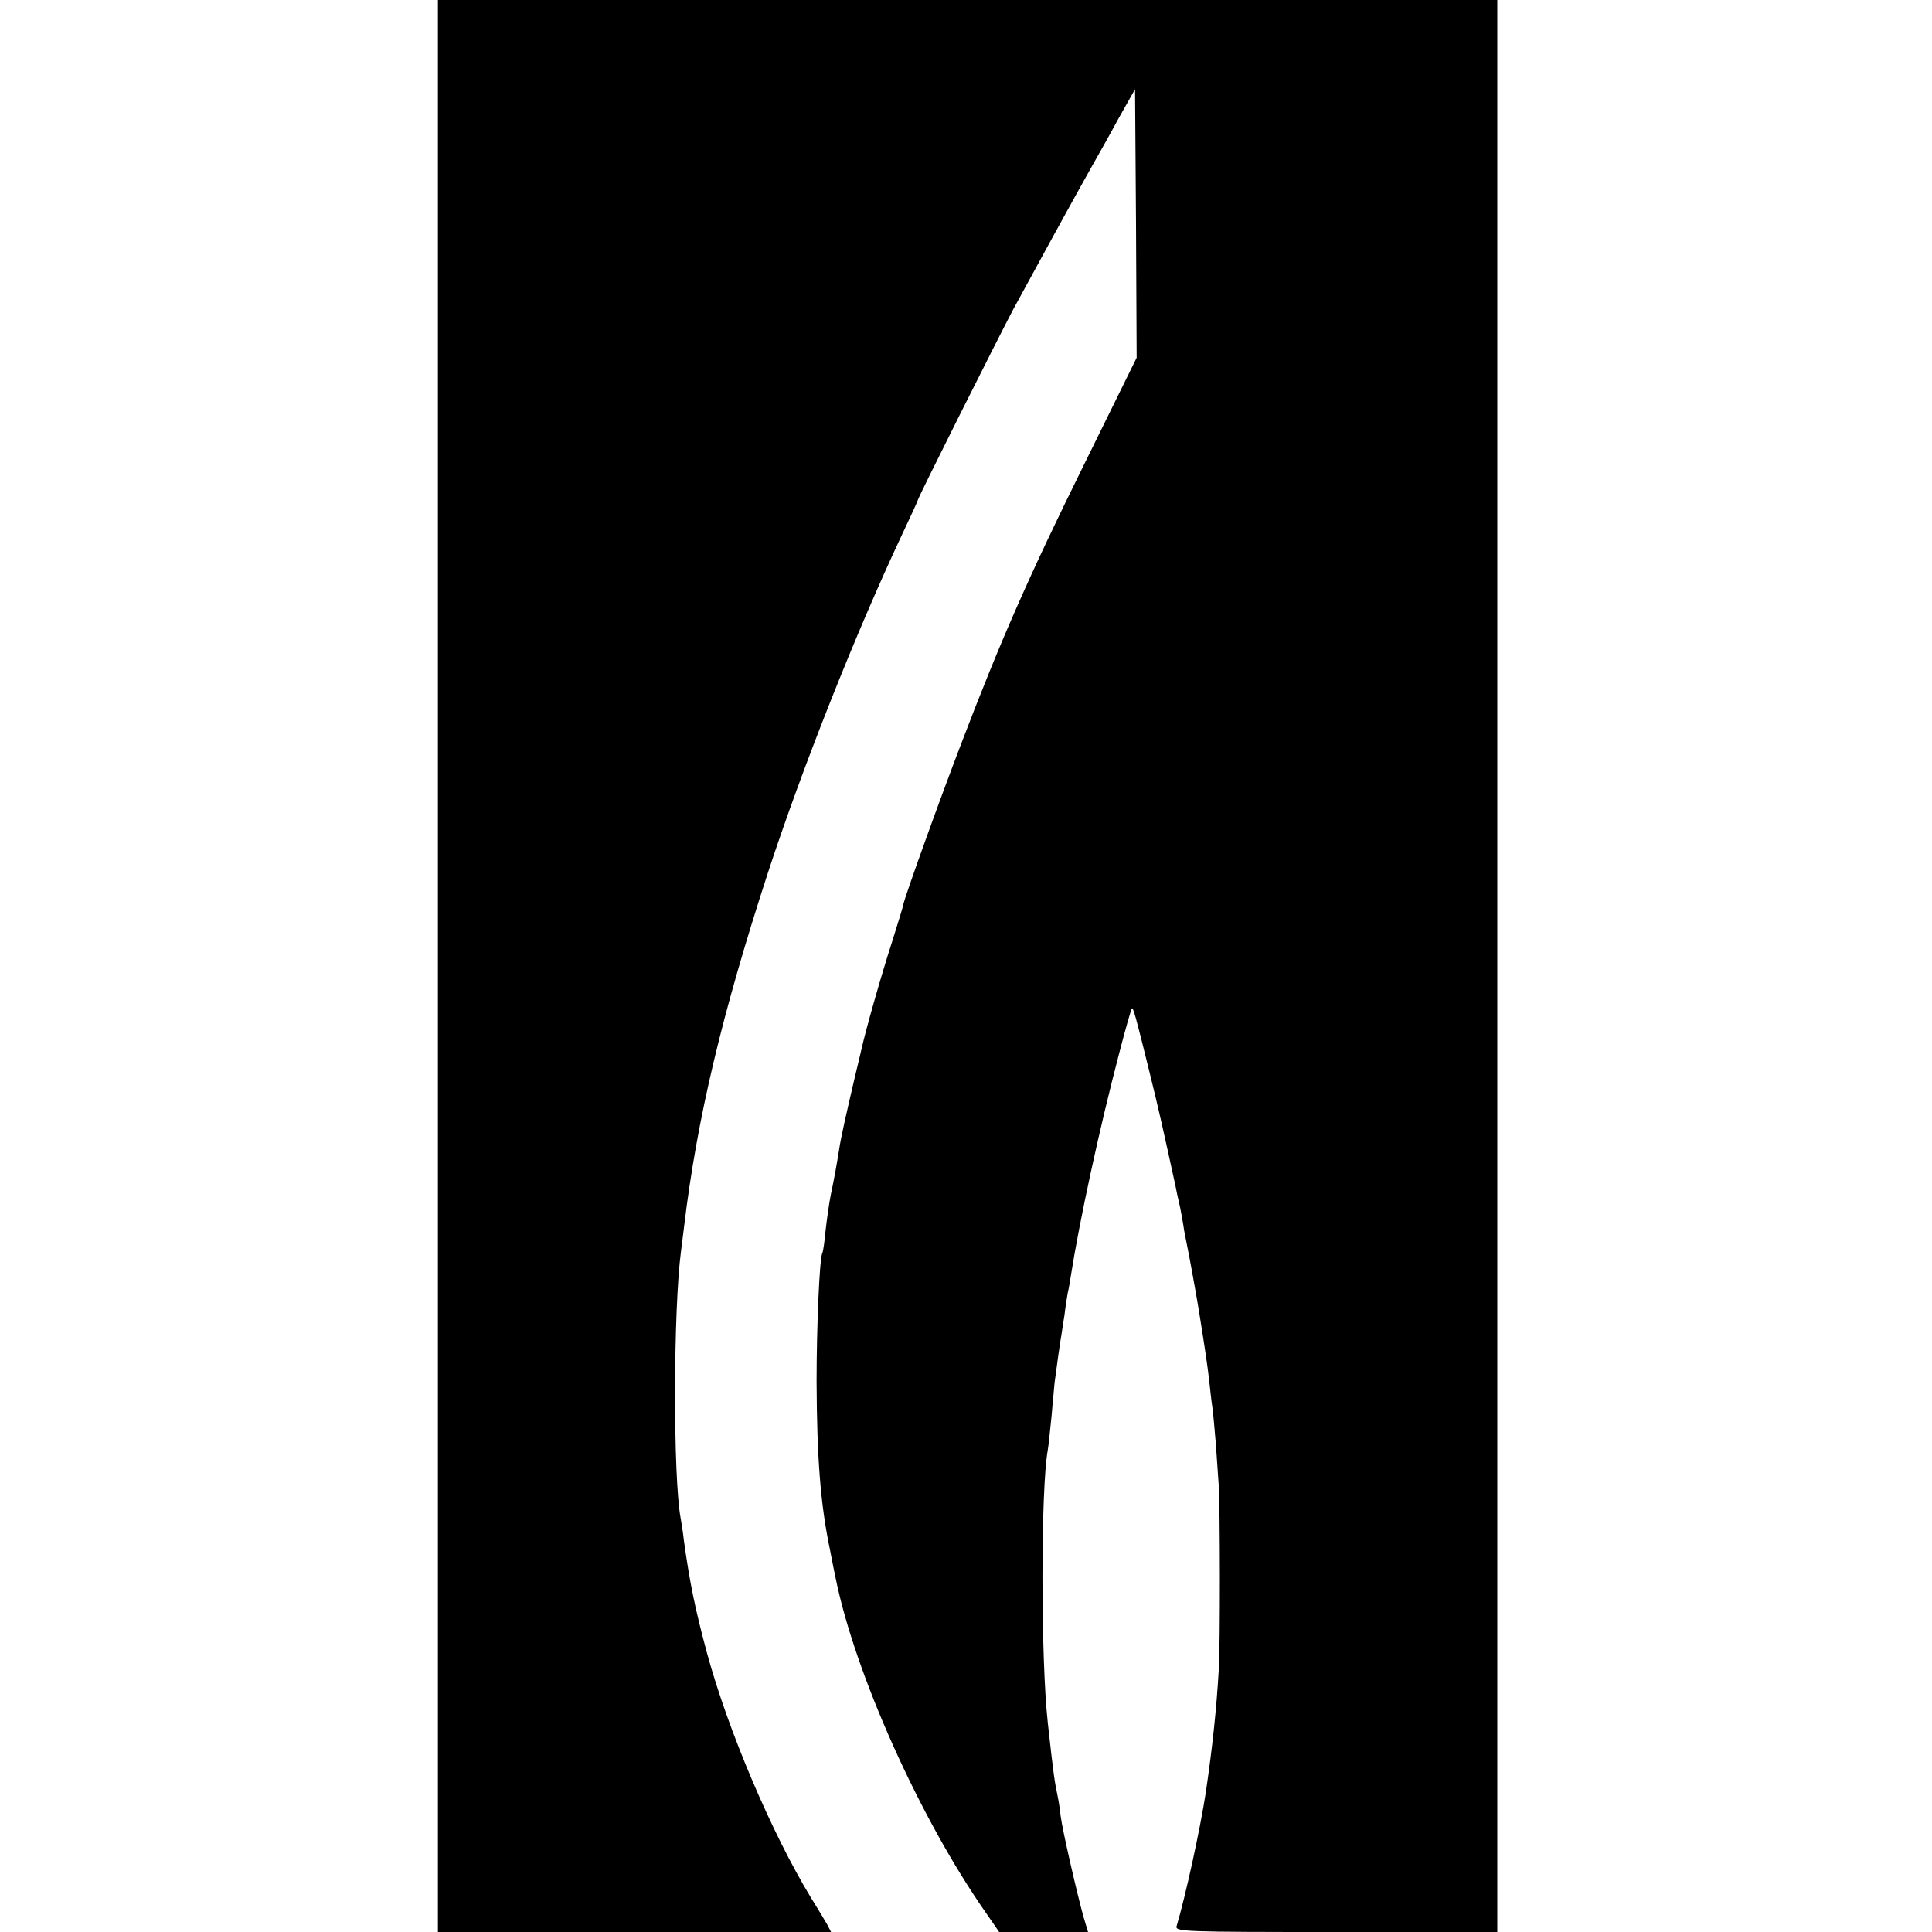 <?xml version="1.0" standalone="no"?>
<!DOCTYPE svg PUBLIC "-//W3C//DTD SVG 20010904//EN"
 "http://www.w3.org/TR/2001/REC-SVG-20010904/DTD/svg10.dtd">
<svg version="1.0" xmlns="http://www.w3.org/2000/svg"
 width="600pt" height="600pt" viewBox="0 0 600 600"
 preserveAspectRatio="xMidYMid meet">
<g transform="translate(0,600) scale(0.1,-0.1)"
fill="#000000" stroke="none">
<path d="M1360 3000 l0 -3000 610 0 611 0 -12 23 c-7 12 -30 51 -52 86 -120
198 -255 514 -321 756 -38 141 -54 221 -72 350 -3 28 -8 58 -10 69 -24 127
-23 650 1 831 2 17 7 53 10 80 40 332 117 656 260 1095 107 327 274 747 416
1049 27 57 49 105 49 107 0 7 246 497 296 592 53 98 196 359 243 442 17 30 55
97 83 149 l53 94 3 -417 2 -417 -166 -337 c-168 -340 -257 -542 -379 -862 -65
-169 -173 -469 -180 -500 -1 -8 -17 -58 -33 -110 -36 -111 -84 -281 -97 -340
-2 -8 -10 -44 -19 -80 -29 -124 -45 -195 -50 -230 -8 -50 -15 -89 -26 -141 -5
-25 -12 -75 -16 -110 -3 -35 -8 -67 -10 -70 -9 -15 -18 -230 -18 -399 1 -238
12 -380 41 -520 8 -41 16 -82 18 -90 60 -297 262 -748 468 -1042 l40 -58 138
0 138 0 -14 47 c-19 67 -66 271 -71 313 -2 19 -6 46 -9 60 -10 48 -13 66 -31
230 -22 200 -22 726 0 847 2 10 7 59 12 108 4 50 9 95 9 100 6 46 18 133 21
147 1 9 6 38 10 65 3 26 8 57 10 68 3 11 7 36 10 55 26 166 88 454 150 690 19
74 37 136 39 138 4 5 12 -23 55 -198 27 -109 41 -171 81 -355 4 -22 11 -51 14
-65 3 -14 7 -38 10 -55 2 -16 7 -41 10 -55 7 -32 33 -176 39 -215 16 -99 26
-166 31 -210 3 -27 7 -66 10 -85 3 -19 7 -71 11 -115 3 -44 7 -102 9 -130 4
-59 5 -497 0 -570 -7 -123 -20 -243 -40 -380 -18 -117 -63 -323 -91 -417 -5
-17 23 -18 495 -18 l501 0 0 3000 0 3000 -1645 0 -1645 0 0 -3000z"/>
</g>
</svg>
